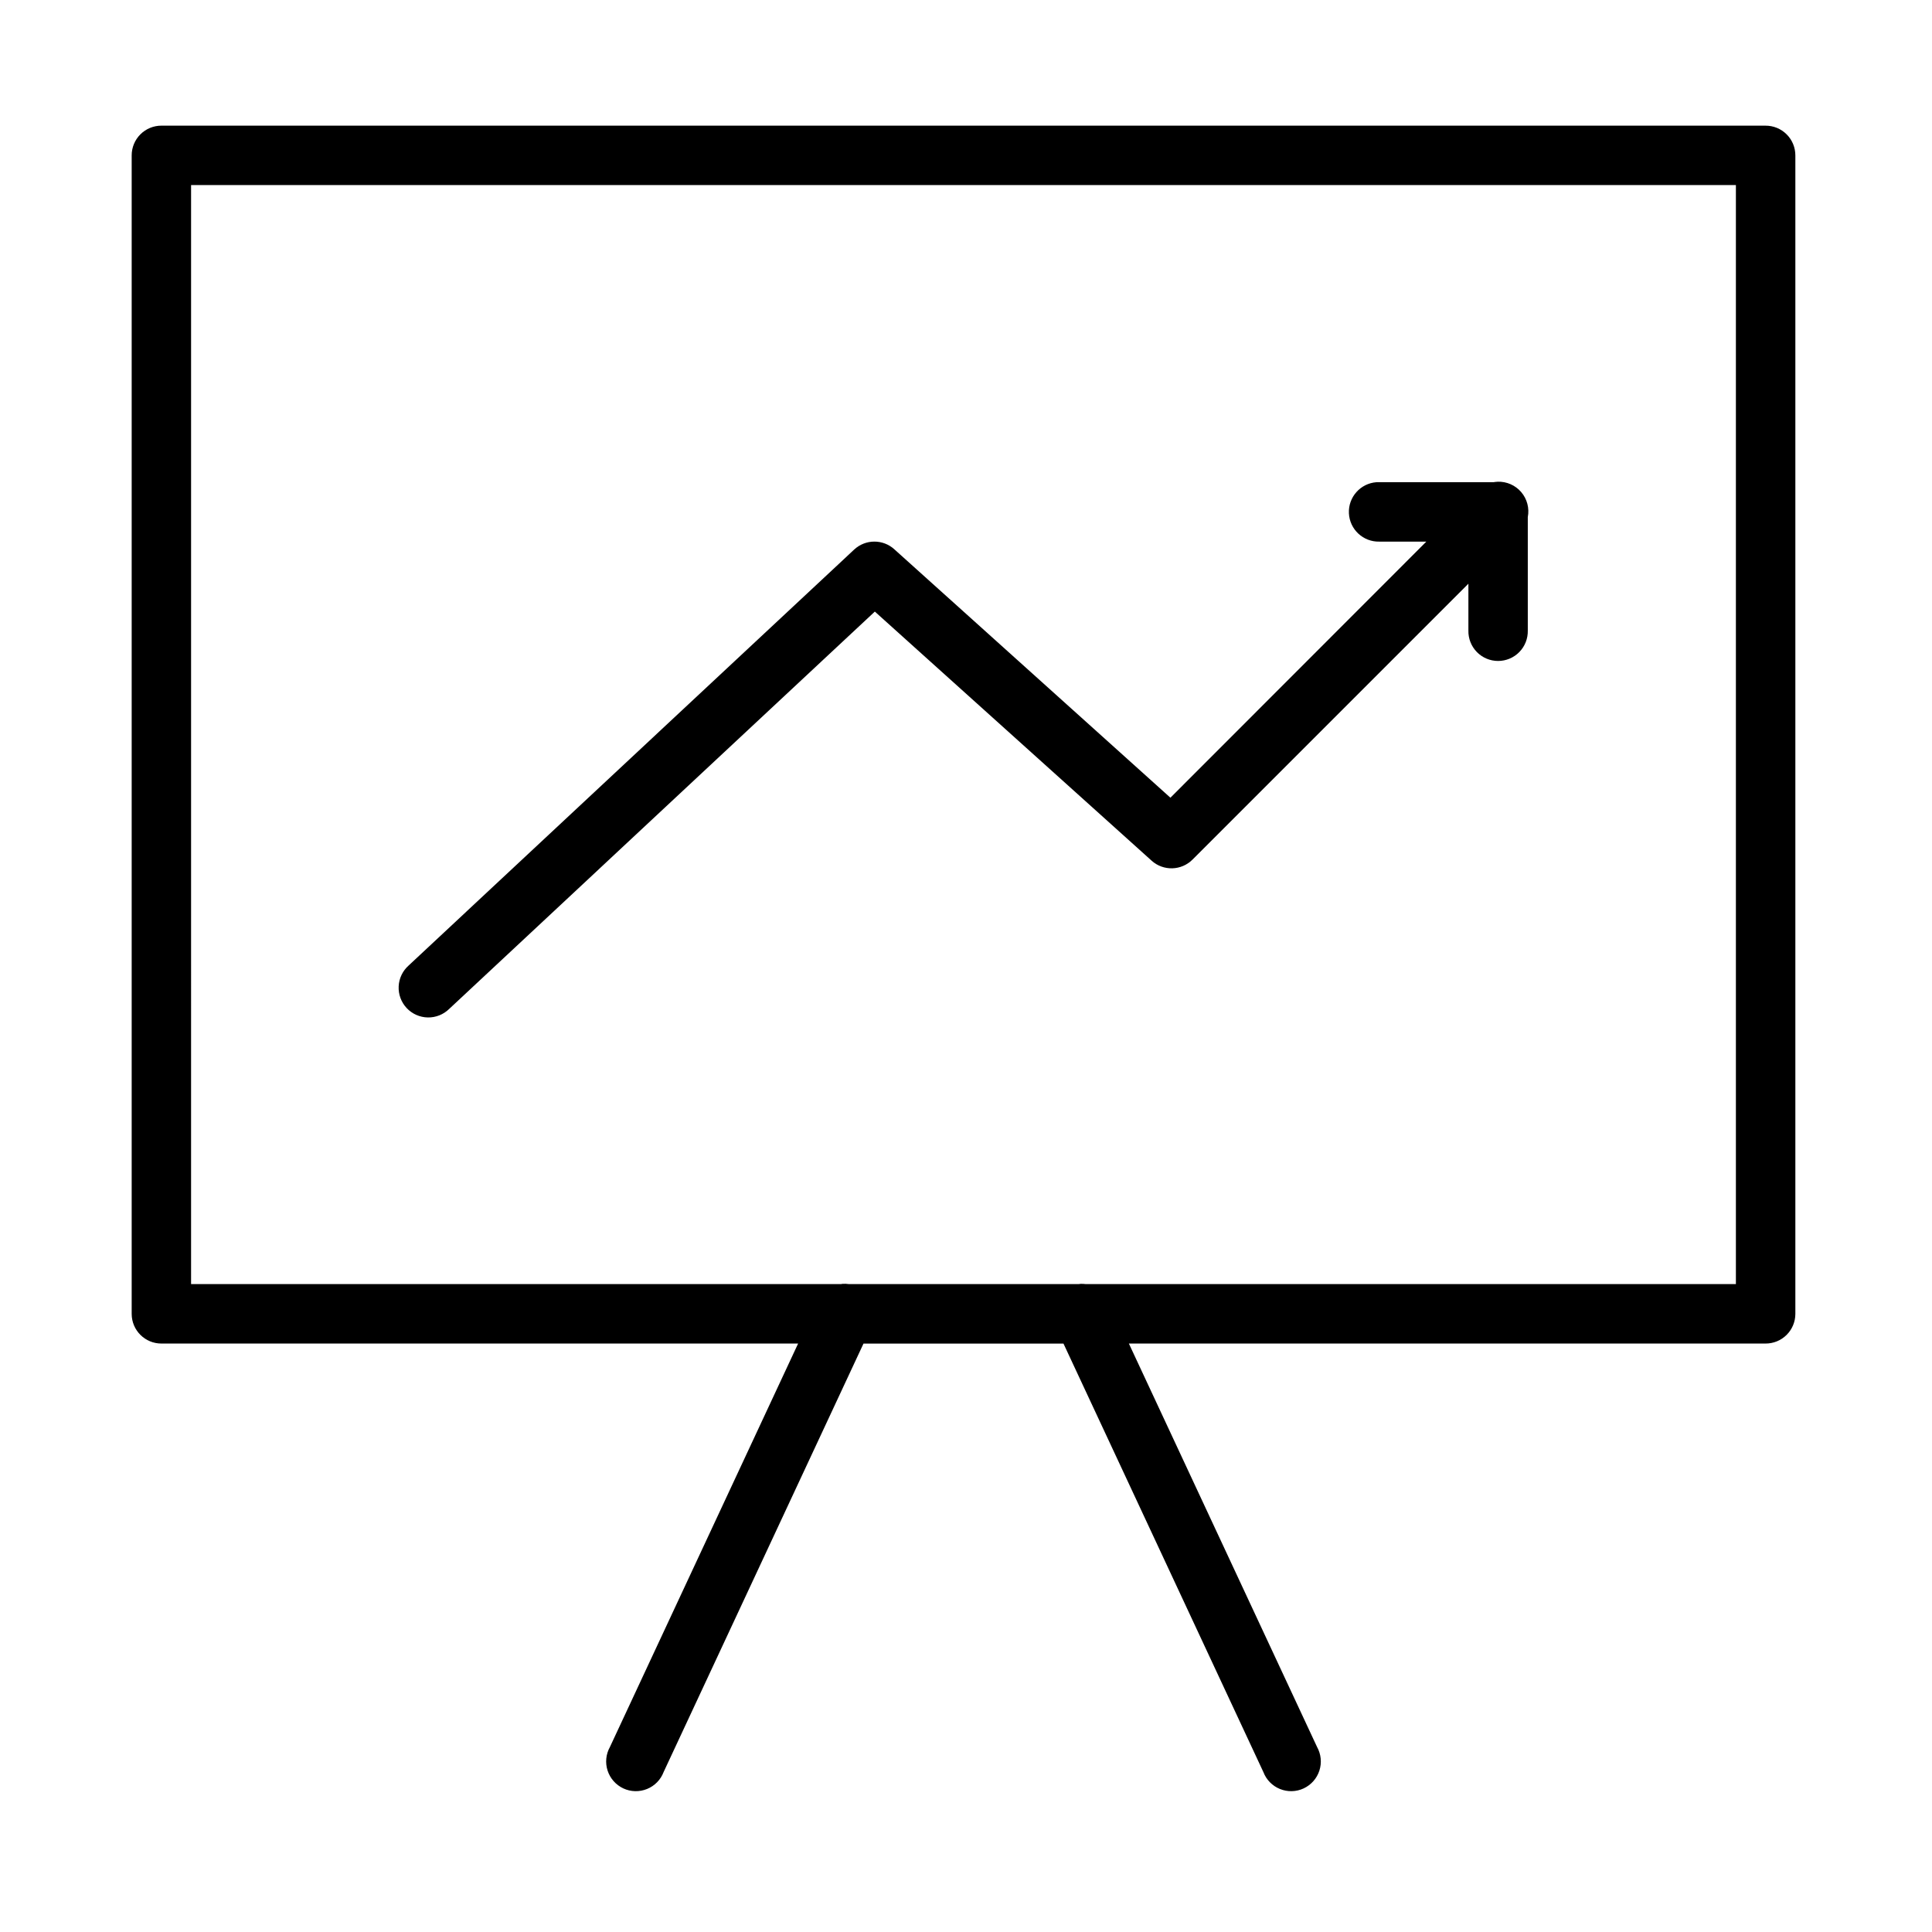 <?xml version="1.0" encoding="UTF-8"?>
<!-- Uploaded to: SVG Repo, www.svgrepo.com, Generator: SVG Repo Mixer Tools -->
<svg fill="#000000" width="800px" height="800px" version="1.1" viewBox="144 144 512 512" xmlns="http://www.w3.org/2000/svg">
 <path d="m186.8 177.3c-2.098-0.008-4.113 0.82-5.598 2.305s-2.312 3.5-2.305 5.598v307.01c0.016 4.348 3.555 7.859 7.902 7.84h168.71l-49.875 106.92c-1.066 1.914-1.289 4.18-0.613 6.262 0.676 2.078 2.184 3.785 4.168 4.711 1.98 0.922 4.258 0.977 6.285 0.152 2.027-0.82 3.621-2.453 4.394-4.496l52.969-113.54h52.996l52.969 113.54c0.777 2.043 2.367 3.676 4.394 4.496 2.027 0.824 4.305 0.77 6.289-0.152 1.98-0.926 3.492-2.633 4.164-4.711 0.676-2.082 0.453-4.348-0.609-6.262l-49.875-106.92h168.71-0.004c2.09 0.012 4.102-0.805 5.586-2.277 1.484-1.473 2.324-3.473 2.332-5.562v-307.01c0.008-2.102-0.824-4.121-2.312-5.602-1.484-1.484-3.504-2.312-5.606-2.301zm7.84 15.742h409.39v291.25h-172.39c-0.414-0.055-0.828-0.074-1.246-0.059-0.16 0.016-0.316 0.035-0.477 0.059h-61.008c-0.539-0.078-1.086-0.098-1.629-0.059-0.129 0.016-0.258 0.035-0.383 0.059h-172.26zm346.23 78.629h0.004c-0.367 0.012-0.734 0.055-1.094 0.117h-30.227c-0.25-0.012-0.504-0.012-0.754 0-4.273 0.301-7.527 3.961-7.324 8.242 0.207 4.281 3.793 7.613 8.078 7.504h12.438l-67.82 67.867-73.168-65.836v-0.004c-3.023-2.731-7.633-2.707-10.625 0.062l-118.08 110.24h0.004c-1.594 1.406-2.551 3.398-2.652 5.523-0.102 2.125 0.66 4.199 2.113 5.75 1.449 1.555 3.469 2.453 5.594 2.496 2.125 0.043 4.18-0.777 5.691-2.269l112.79-105.29 73.34 66.004h-0.004c3.121 2.824 7.91 2.691 10.871-0.297l73.094-73.094v12.426c-0.047 2.117 0.762 4.164 2.242 5.68 1.48 1.516 3.512 2.367 5.629 2.367 2.117 0 4.148-0.852 5.629-2.367s2.289-3.562 2.242-5.68v-30.074c0.461-2.359-0.18-4.797-1.738-6.625-1.562-1.828-3.871-2.84-6.269-2.754z"/>
</svg>